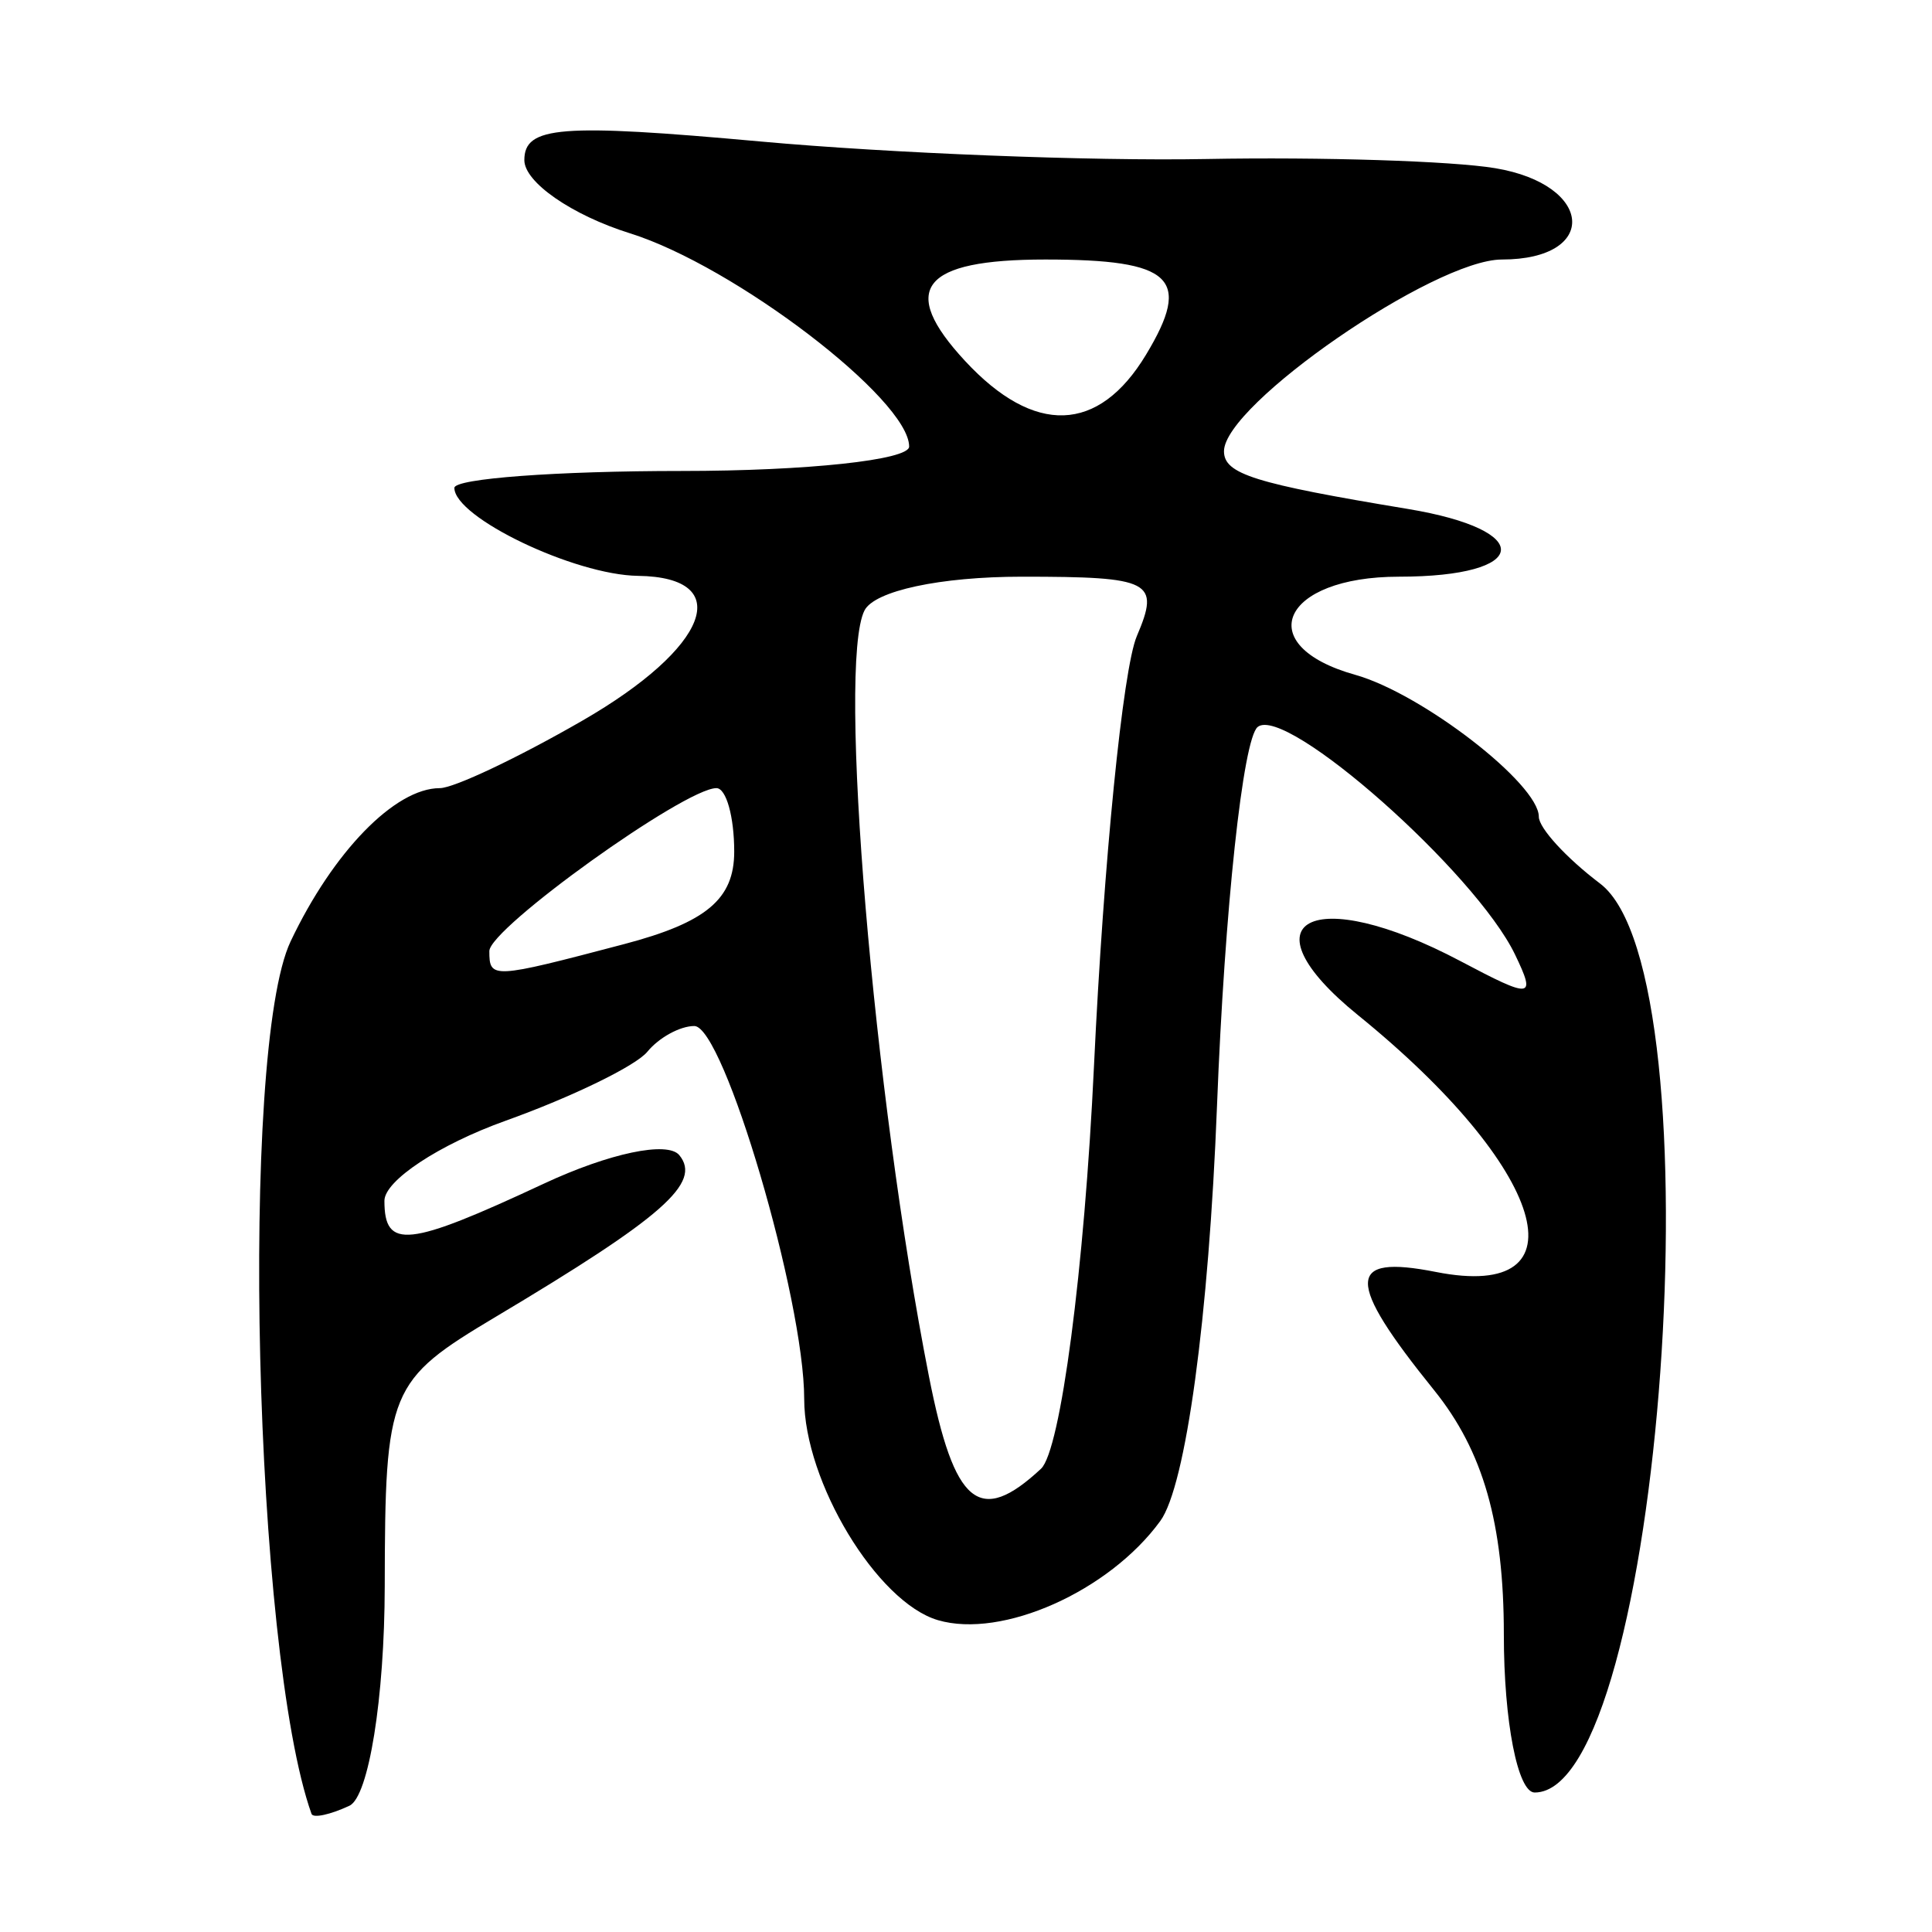 <?xml version="1.0" encoding="UTF-8" standalone="no"?>
<!-- Created with Inkscape (http://www.inkscape.org/) -->

<svg
   xmlns:dc="http://purl.org/dc/elements/1.1/"
   xmlns:cc="http://creativecommons.org/ns#"
   xmlns:rdf="http://www.w3.org/1999/02/22-rdf-syntax-ns#"
   xmlns:svg="http://www.w3.org/2000/svg"
   xmlns="http://www.w3.org/2000/svg"
   xmlns:sodipodi="http://sodipodi.sourceforge.net/DTD/sodipodi-0.dtd"
   xmlns:inkscape="http://www.inkscape.org/namespaces/inkscape"
   width="300"
   height="300"
   id="svg2"
   version="1.1"
   inkscape:version="0.48.2 r9819"
   sodipodi:docname="尊-bronze.svg">
  <defs
     id="defs4" />
  <sodipodi:namedview
     id="base"
     pagecolor="#ffffff"
     bordercolor="#666666"
     borderopacity="1.0"
     inkscape:pageopacity="0.0"
     inkscape:pageshadow="2"
     inkscape:zoom="1.979899"
     inkscape:cx="179.15369"
     inkscape:cy="160.46905"
     inkscape:document-units="px"
     inkscape:current-layer="layer1"
     showgrid="false"
     inkscape:window-width="1280"
     inkscape:window-height="999"
     inkscape:window-x="0"
     inkscape:window-y="24"
     inkscape:window-maximized="1" />
  <g
     inkscape:label="Calque 1"
     inkscape:groupmode="layer"
     id="layer1"
     transform="translate(0,-752.362)">
    <path
       style="fill:#000000"
       d="m 48.374,1034.023 c -8.959,-25.1 -11.203,-118.703 -3.248,-135.483 6.6,-13.922 16.214,-23.796 23.17,-23.796 2.172,0 12.124,-4.711 22.116,-10.469 19.671,-11.336 23.887,-22.286 8.661,-22.495 -9.866,-0.135 -28.518,-9.07 -28.518,-13.661 0,-1.444 15.888,-2.626 35.308,-2.626 19.419,0 35.308,-1.705 35.308,-3.789 0,-7.32 -27.114,-28.034 -43.346,-33.114 -9.023,-2.824 -16.406,-7.936 -16.406,-11.36 0,-5.278 5.58,-5.719 36.666,-2.898 20.166,1.83 51.332,3.054 69.257,2.72 17.925,-0.333 38.092,0.307 44.814,1.422 15.338,2.546 16.201,14.185 1.052,14.185 -10.496,0 -43.149,22.531 -43.149,29.773 0,3.531 4.719,5.012 28.518,8.952 19.993,3.31 19.062,10.525 -1.358,10.525 -18.242,0 -23.006,10.689 -6.79,15.235 10.361,2.904 28.518,16.935 28.518,22.038 0,1.751 4.278,6.419 9.506,10.373 18.729,14.166 9.598,141.147 -10.15,141.147 -2.633,0 -4.788,-11.037 -4.788,-24.526 0,-17.287 -3.201,-28.492 -10.844,-37.964 -13.759,-17.051 -13.69,-21.106 0.312,-18.339 23.487,4.641 17.177,-16.128 -12.12,-39.887 -18.171,-14.737 -7.087,-20.557 15.939,-8.371 11.12,5.885 11.741,5.81 8.454,-1.026 -6.141,-12.773 -35.615,-38.841 -39.964,-35.346 -2.288,1.839 -5.129,28.277 -6.313,58.75 -1.28,32.957 -4.849,59.11 -8.809,64.547 -7.949,10.916 -24.567,18.325 -34.532,15.397 -9.453,-2.778 -20.763,-21.485 -20.763,-34.343 0,-15.51 -12.493,-57.913 -17.062,-57.913 -2.214,0 -5.495,1.797 -7.292,3.994 -1.797,2.197 -11.719,7.025 -22.048,10.728 -10.33,3.704 -18.781,9.294 -18.781,12.422 0,7.591 3.625,7.202 24.731,-2.654 10.173,-4.751 19.241,-6.66 21.061,-4.435 3.51,4.291 -2.517,9.598 -28.49,25.09 -16.637,9.923 -17.204,11.298 -17.252,41.826 -0.027,17.361 -2.494,32.707 -5.481,34.102 -2.988,1.395 -5.636,1.966 -5.885,1.268 z M 161.65,980.426 c 3.033,-2.822 6.735,-30.987 8.226,-62.589 1.491,-31.602 4.483,-61.614 6.648,-66.693 3.639,-8.536 2.289,-9.234 -17.843,-9.234 -12.673,0 -22.895,2.194 -24.445,5.247 -4.239,8.346 1.374,75.046 10.006,118.904 3.948,20.061 7.837,23.269 17.409,14.365 z M 96.903,898.967 c 12.785,-3.367 17.106,-6.996 17.106,-14.365 0,-5.422 -1.243,-9.859 -2.763,-9.859 -4.922,0 -35.261,21.771 -35.261,25.304 0,4.345 0.399,4.325 20.917,-1.08 z m 81.055,-91.533 c 7.174,-11.897 4.127,-14.774 -15.645,-14.774 -19.205,0 -22.822,4.571 -12.461,15.748 10.749,11.596 20.735,11.25 28.106,-0.974 z"
       id="path3113"
       inkscape:connector-curvature="0" />
  </g>
</svg>
